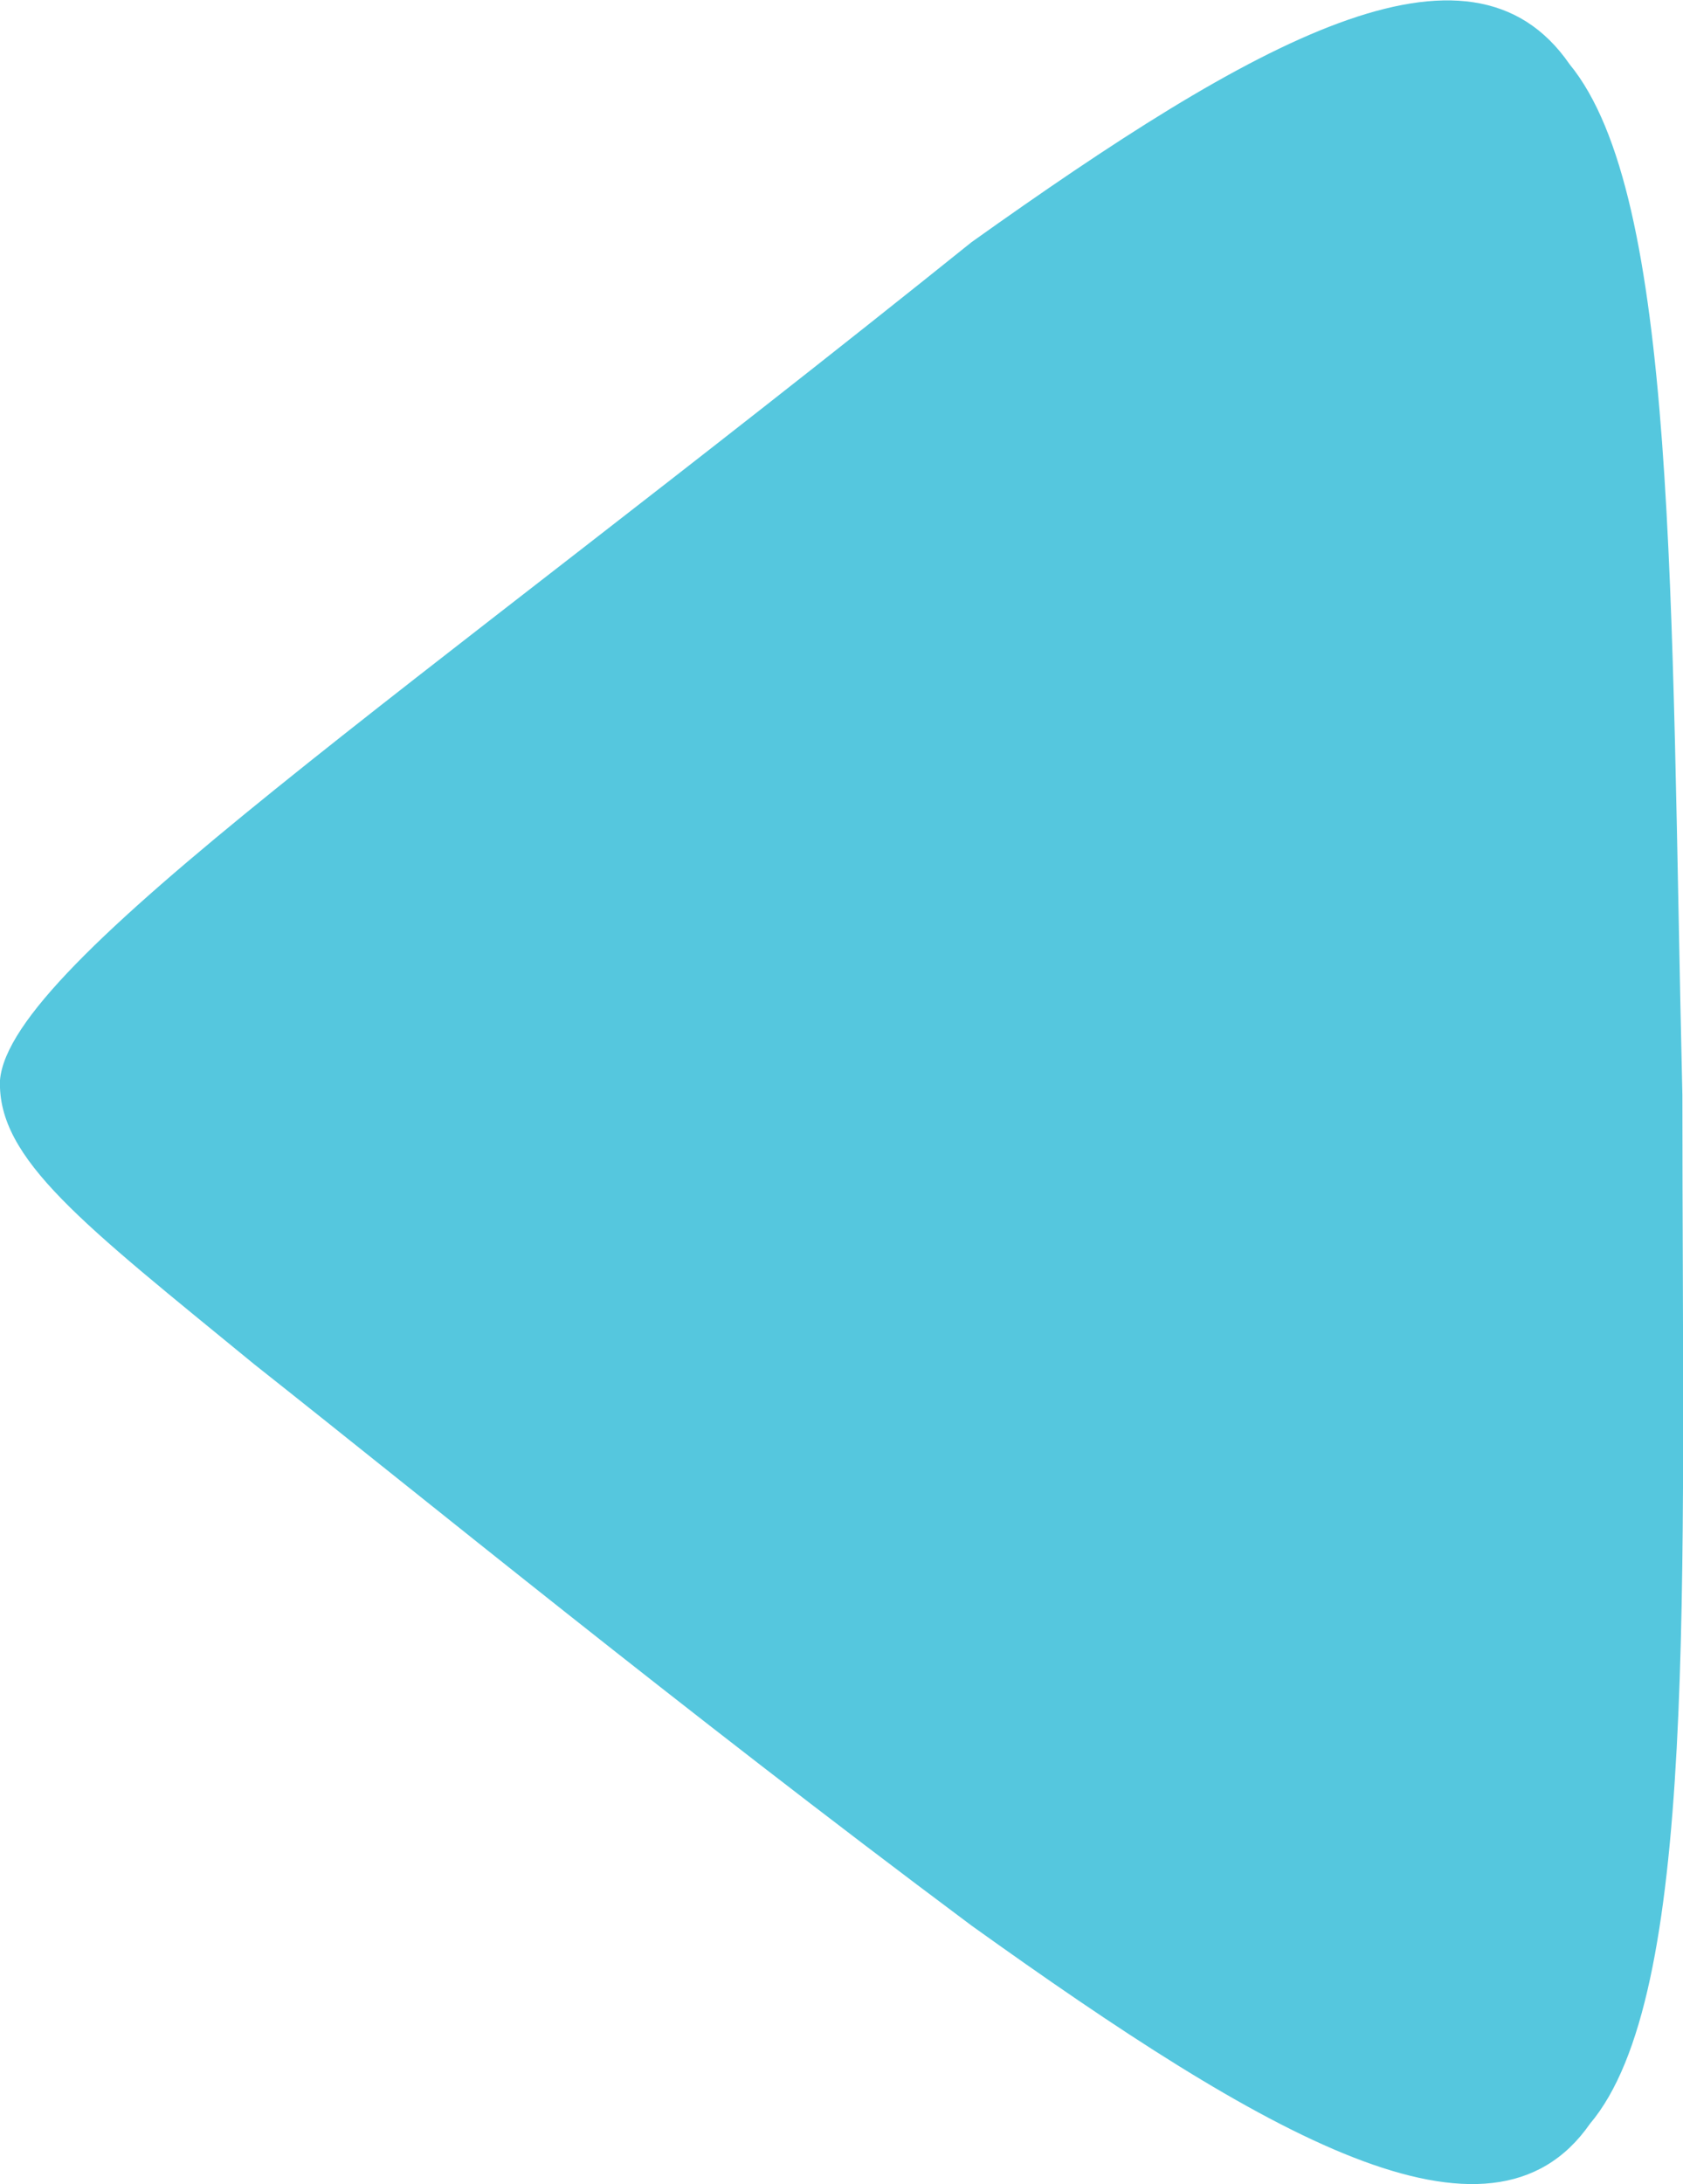 <?xml version="1.0" encoding="UTF-8"?>
<svg xmlns="http://www.w3.org/2000/svg" viewBox="0 0 82.81 107.39"><defs><style>.cls-1{fill:#55c7de;}</style></defs><title>Asset 20</title><g id="Layer_2" data-name="Layer 2"><g id="Layer_1-2" data-name="Layer 1"><path class="cls-1" d="M82.78,53.84c0,24.48.77,44.3-4.55,50.59-4.92,7.06-16,.58-30.43-9.75-14.42-10.76-26.94-21-35.28-27.59C4.1,60.19-.14,57,0,53.11c.49-5.78,19.73-18.66,47.8-41.2C61.71,2,72.29-4,77.23,3.16,82.54,9.62,82.2,29.34,82.78,53.84Z"/></g></g></svg>